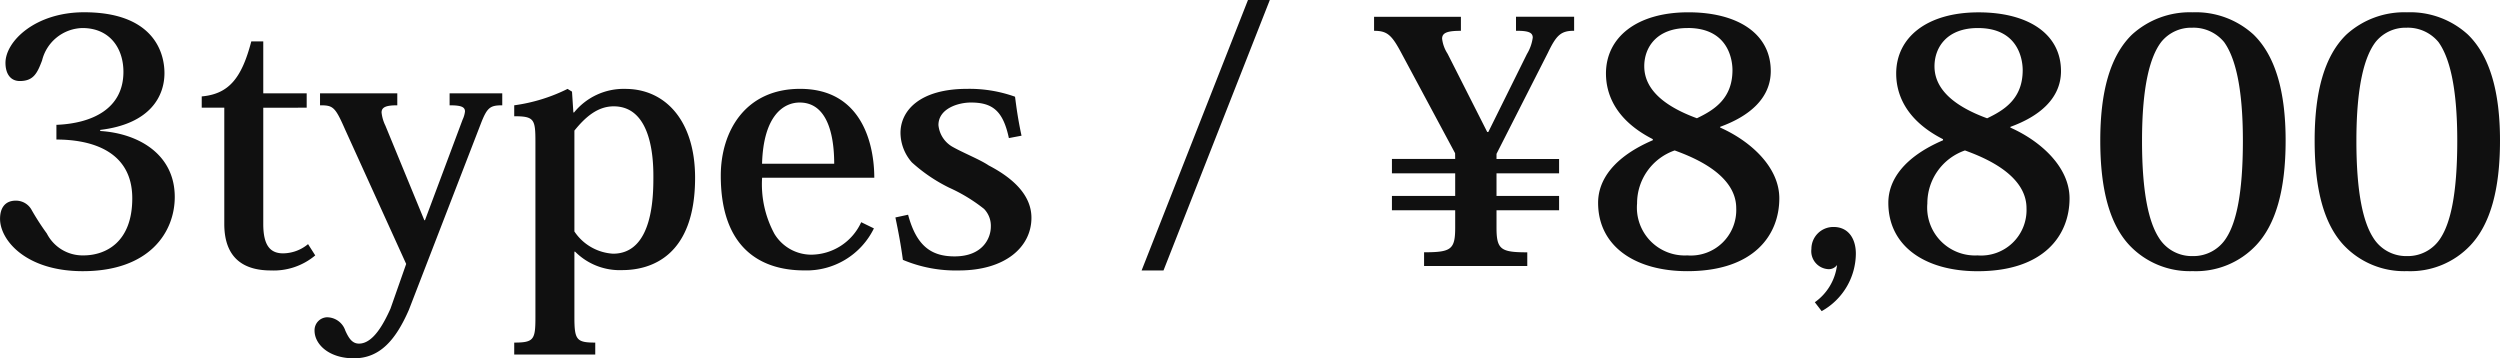 <svg xmlns="http://www.w3.org/2000/svg" width="233.984" height="33.536"><path id="パス_78" data-name="パス 78" d="M-107.328-12.736c4.768-.576 6.016-3.232 6.016-5.312 0-2.208-1.28-5.7-7.52-5.7-4.576 0-7.36 2.72-7.36 4.736 0 .992.448 1.7 1.344 1.7 1.28 0 1.632-.736 2.08-1.92a3.989 3.989 0 013.776-3.04c2.56 0 3.84 1.888 3.84 4.1 0 3.488-2.976 4.832-6.272 4.96v1.376c3.3 0 7.1 1.088 7.1 5.5 0 4.128-2.5 5.344-4.576 5.344a3.758 3.758 0 01-3.42-2.048 23.816 23.816 0 01-1.408-2.176 1.663 1.663 0 00-1.5-.9c-.992 0-1.472.672-1.472 1.7 0 1.984 2.4 4.9 7.744 4.9 6.272 0 8.608-3.68 8.608-6.944 0-4-3.392-5.952-6.976-6.176zm11.616-2.08v10.88C-95.712-.48-93.6.416-91.36.416A6.046 6.046 0 00-87.2-.992l-.672-1.056a3.709 3.709 0 01-2.336.864c-1.248 0-1.856-.8-1.856-2.752v-10.88H-88v-1.344h-4.064v-4.864h-1.12c-.9 3.456-2.112 4.928-4.64 5.152v1.056zM-80.16 4c-.608 1.344-1.6 3.264-2.944 3.264-.64 0-.96-.512-1.28-1.216A1.817 1.817 0 00-86.112 4.8a1.212 1.212 0 00-1.152 1.248c0 1.28 1.344 2.592 3.68 2.592 2.464 0 3.936-1.76 5.152-4.544l6.752-17.472c.576-1.472.864-1.664 1.984-1.664v-1.12h-4.928v1.12c1.024 0 1.44.128 1.44.576a2.414 2.414 0 01-.224.768l-3.52 9.408h-.064l-3.648-8.864a3.615 3.615 0 01-.352-1.216c0-.512.448-.672 1.472-.672v-1.12h-7.232v1.12c1.216 0 1.408.128 2.336 2.24l5.728 12.608zm17.28-5.344A5.89 5.89 0 00-58.464.384c2.656 0 6.816-1.28 6.816-8.64 0-5.344-2.784-8.32-6.528-8.32a5.965 5.965 0 00-4.8 2.208h-.064l-.128-1.952-.416-.256a16 16 0 01-4.992 1.536v1.024c1.888 0 1.984.288 1.984 2.432V4.768c0 2.112-.128 2.4-1.984 2.4v1.12h7.584v-1.12c-1.76 0-1.952-.256-1.952-2.4v-6.112zm-.064-11.328c.96-1.184 2.112-2.272 3.68-2.272 3.648 0 3.712 5.184 3.712 6.592 0 1.792-.032 7.2-3.776 7.2a4.682 4.682 0 01-3.616-2.08zM-36.1-4.1a5.183 5.183 0 01-4.7 3.04 4.036 4.036 0 01-3.424-1.952 9.743 9.743 0 01-1.152-5.248h10.5c0-2.976-1.056-8.32-6.944-8.32-5.152 0-7.424 4-7.424 8.128 0 6.912 3.872 8.864 7.808 8.864a7.014 7.014 0 006.524-3.932zm-9.28-5.472c.128-4.512 2.016-5.728 3.52-5.728 2.944 0 3.232 3.9 3.232 5.728zm12.48 5.028c.288 1.376.512 2.56.7 3.968a12.743 12.743 0 005.248.992c4.352 0 6.784-2.208 6.784-4.928 0-1.92-1.408-3.552-4-4.9-.8-.544-2.336-1.152-3.36-1.728a2.629 2.629 0 01-1.344-2.048c0-1.536 1.824-2.112 3.04-2.112 2.016 0 3.008.768 3.552 3.328l1.184-.224c-.352-1.632-.48-2.688-.608-3.648a12.642 12.642 0 00-4.48-.736c-4.448 0-6.24 2.048-6.24 4.128A4.234 4.234 0 00-31.36-9.7a15.072 15.072 0 003.488 2.368 15.458 15.458 0 013.264 1.984 2.266 2.266 0 01.64 1.664c0 1.088-.768 2.784-3.392 2.784-2.112 0-3.552-.9-4.352-3.9zM.1-24.9L-9.856.416h2.048L2.144-24.9zm19.392 14.88h-5.92v1.344h5.92v2.116h-5.92v1.344h5.92v1.632c0 2.048-.384 2.3-2.912 2.3V0h9.66v-1.28c-2.464 0-2.88-.256-2.88-2.3v-1.636h5.856V-6.56H23.36v-2.112h5.856v-1.344H23.36v-.48l4.8-9.44c.8-1.664 1.216-2.08 2.464-2.08v-1.312h-5.44v1.312c1.088 0 1.568.128 1.568.64a4 4 0 01-.544 1.536l-3.616 7.3h-.1l-3.712-7.328a3.274 3.274 0 01-.512-1.408c0-.576.544-.736 1.76-.736v-1.312H11.9v1.312c1.248 0 1.664.384 2.624 2.208l4.96 9.248zm24.8-3.008c2.656-.96 4.736-2.624 4.736-5.216 0-3.488-3.072-5.5-7.712-5.5-4.864 0-7.712 2.368-7.712 5.728 0 1.824.8 4.32 4.384 6.144v.1c-3.648 1.568-5.12 3.712-5.12 5.856 0 4.064 3.456 6.4 8.352 6.4 6.24 0 8.608-3.392 8.608-6.816 0-2.944-2.72-5.376-5.536-6.624zm-3.04-9.248c4.064 0 4.192 3.392 4.192 3.936 0 2.688-1.728 3.744-3.328 4.512-2.624-.96-4.928-2.464-4.928-4.864-.004-1.756 1.148-3.58 4.06-3.58zM41.216-.992a4.478 4.478 0 01-4.7-4.864 5.238 5.238 0 013.52-4.96c1.568.576 5.76 2.176 5.76 5.408a4.253 4.253 0 01-4.58 4.416zm12.576 5.216a6.205 6.205 0 003.2-5.376c0-1.408-.7-2.5-2.08-2.5a2.049 2.049 0 00-2.08 2.052 1.683 1.683 0 001.5 1.888.943.943 0 00.9-.384 5 5 0 01-2.08 3.488zm17.664-17.248c2.656-.96 4.736-2.624 4.736-5.216 0-3.488-3.072-5.5-7.712-5.5-4.864 0-7.712 2.368-7.712 5.728 0 1.824.8 4.32 4.384 6.144v.1c-3.648 1.568-5.12 3.712-5.12 5.856 0 4.064 3.456 6.4 8.352 6.4 6.24 0 8.608-3.392 8.608-6.816 0-2.944-2.72-5.376-5.536-6.624zm-3.04-9.248c4.064 0 4.192 3.392 4.192 3.936 0 2.688-1.728 3.744-3.328 4.512-2.624-.96-4.928-2.464-4.928-4.864 0-1.76 1.148-3.584 4.064-3.584zm-.032 21.28a4.478 4.478 0 01-4.7-4.864 5.238 5.238 0 013.52-4.96c1.568.576 5.76 2.176 5.76 5.408a4.253 4.253 0 01-4.58 4.416zM88.512.48a7.728 7.728 0 005.952-2.432c1.824-1.948 2.752-5.148 2.752-9.792 0-4.512-.928-7.9-3.008-9.92a8.01 8.01 0 00-5.7-2.08 8.04 8.04 0 00-5.664 2.08c-2.08 2.016-2.976 5.408-2.976 9.92 0 4.64.9 7.84 2.72 9.792A7.769 7.769 0 0088.512.48zm0-22.784a3.714 3.714 0 012.944 1.344c.992 1.376 1.76 4.064 1.76 9.248 0 4.992-.64 7.648-1.536 9.056a3.624 3.624 0 01-3.168 1.728 3.624 3.624 0 01-3.168-1.728c-.9-1.408-1.568-4.064-1.568-9.056 0-5.184.768-7.9 1.792-9.248a3.592 3.592 0 012.944-1.34zM108.576.48a7.728 7.728 0 005.952-2.432c1.824-1.952 2.752-5.152 2.752-9.792 0-4.512-.928-7.9-3.008-9.92a8.01 8.01 0 00-5.7-2.08 8.04 8.04 0 00-5.664 2.08c-2.08 2.016-2.976 5.408-2.976 9.92 0 4.64.9 7.84 2.72 9.792A7.769 7.769 0 00108.576.48zm0-22.784a3.714 3.714 0 012.944 1.344c.992 1.376 1.76 4.064 1.76 9.248 0 4.992-.64 7.648-1.536 9.056a3.624 3.624 0 01-3.168 1.728 3.624 3.624 0 01-3.168-1.728c-.9-1.408-1.568-4.064-1.568-9.056 0-5.184.768-7.9 1.792-9.248a3.592 3.592 0 012.944-1.34z" transform="translate(116.704 24.896)" fill="#101010"/></svg>